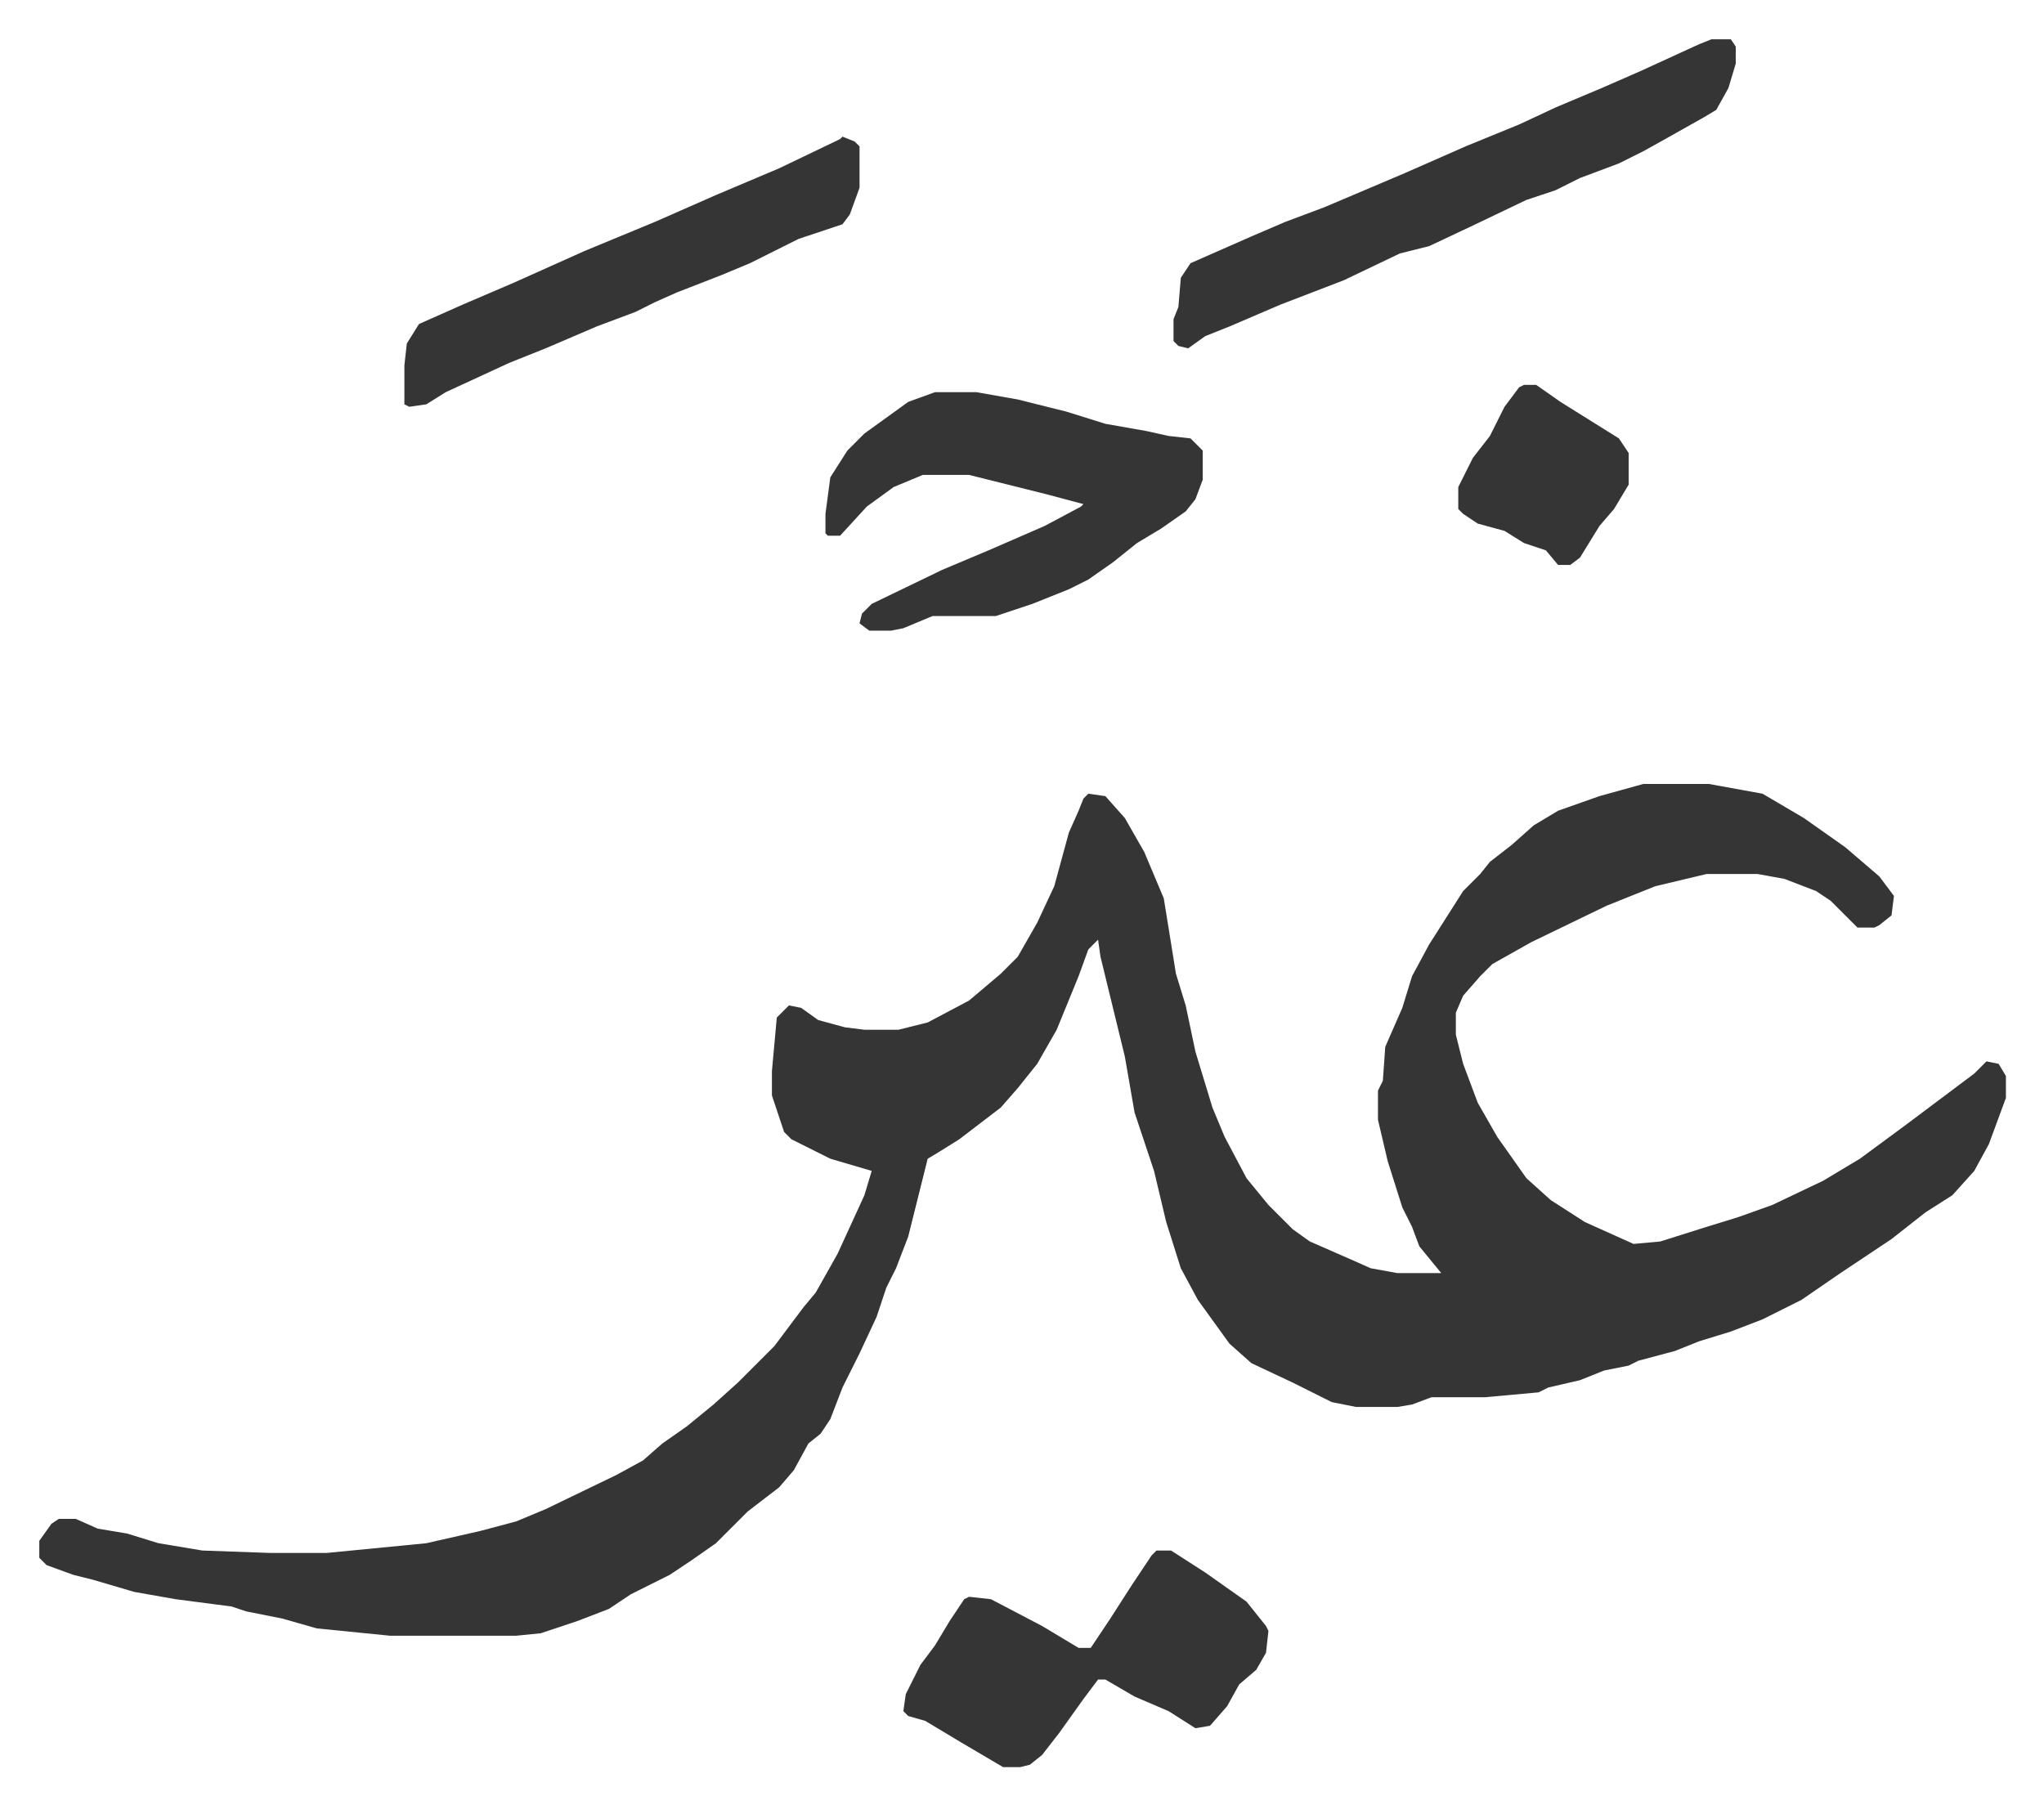 <svg xmlns="http://www.w3.org/2000/svg" role="img" viewBox="-16.15 425.85 839.80 741.80"><path fill="#353535" id="rule_normal" d="M659 748h27l22 4 17 10 17 12 14 12 6 8-1 8-5 4-2 1h-7l-11-11-6-4-13-5-11-2h-21l-21 5-20 8-31 15-16 9-5 5-7 8-3 7v9l3 12 6 16 8 14 12 17 10 9 14 9 20 9 11-1 19-6 13-4 14-5 21-10 15-9 19-14 12-9 8-6 8-6 5-5 5 1 3 5v9l-7 19-6 11-9 10-11 7-14 11-21 14-16 11-16 8-13 5-13 4-10 4-15 4-4 2-10 2-10 4-13 3-4 2-22 2h-22l-8 3-6 1h-17l-10-2-16-8-17-8-9-8-13-18-7-13-6-19-5-21-6-18-2-6-4-23-10-41-1-7-4 4-4 11-9 22-8 14-8 10-7 8-17 13-8 5-5 3-8 32-5 13-4 8-4 12-7 15-7 14-5 13-4 6-5 4-6 11-6 7-13 10-13 13-10 7-9 6-16 8-9 6-13 5-9 3-6 2-10 1h-52l-30-3-14-4-15-3-6-2-23-3-17-3-17-5-8-2-11-4-3-3v-7l5-7 3-2h7l9 4 12 2 13 4 18 3 28 1h23l41-4 22-5 15-4 12-5 29-14 11-6 8-7 10-7 11-9 10-9 15-15 12-16 5-6 9-16 11-24 3-10-17-5-16-8-3-3-5-15v-10l2-22 5-5 5 1 7 5 11 3 8 1h14l12-3 17-9 13-11 7-7 8-14 7-15 6-22 4-9 2-5 2-2 7 1 8 9 8 14 8 19 5 31 4 13 4 19 7 23 5 12 9 17 9 11 10 10 7 5 16 7 9 4 11 2h18l-9-11-3-8-4-8-6-19-4-17v-12l2-4 1-14 7-16 4-13 7-13 14-22 7-7 4-5 9-7 9-8 10-6 17-6zM368 587h17l17 3 20 5 16 5 17 3 9 2 9 1 5 5v12l-3 8-4 5-10 7-10 6-10 8-10 7-8 4-15 6-15 5h-26l-12 5-5 1h-9l-4-3 1-4 4-4 29-14 19-8 23-10 15-8 1-1-15-4-32-8h-19l-12 5-11 8-11 12h-5l-1-1v-8l2-15 7-11 7-7 18-13zm319-145h8l2 3v7l-3 10-5 9-5 3-16 9-9 5-10 5-16 6-10 5-12 4-23 11-17 8-12 3-23 11-26 10-21 9-10 4-7 5-4-1-2-2v-9l2-5 1-12 4-6 25-11 14-6 16-6 33-14 25-11 22-9 15-7 19-8 16-7 24-11zm-228 621h6l14 9 17 12 8 10 1 2-1 9-4 7-7 6-5 9-7 8-6 1-11-7-14-6-12-7h-3l-6 8-10 14-7 9-5 4-4 1h-7l-17-10-15-9-7-2-2-2 1-7 6-12 6-8 6-10 6-9 2-1 9 1 21 11 15 9h5l8-12 9-14 8-12zM330 482l5 2 2 2v17l-4 11-3 4-18 6-10 5-10 5-12 5-18 7-9 4-8 4-16 6-21 9-15 6-26 12-8 5-7 1-2-1v-16l1-9 5-8 18-8 21-9 29-13 29-12 25-11 26-11 25-12zm280 102h5l10 7 24 15 4 6v13l-6 10-6 7-8 13-4 3h-5l-5-6-9-3-8-5-11-3-6-4-2-2v-9l6-12 7-9 6-12 6-8z"/></svg>
